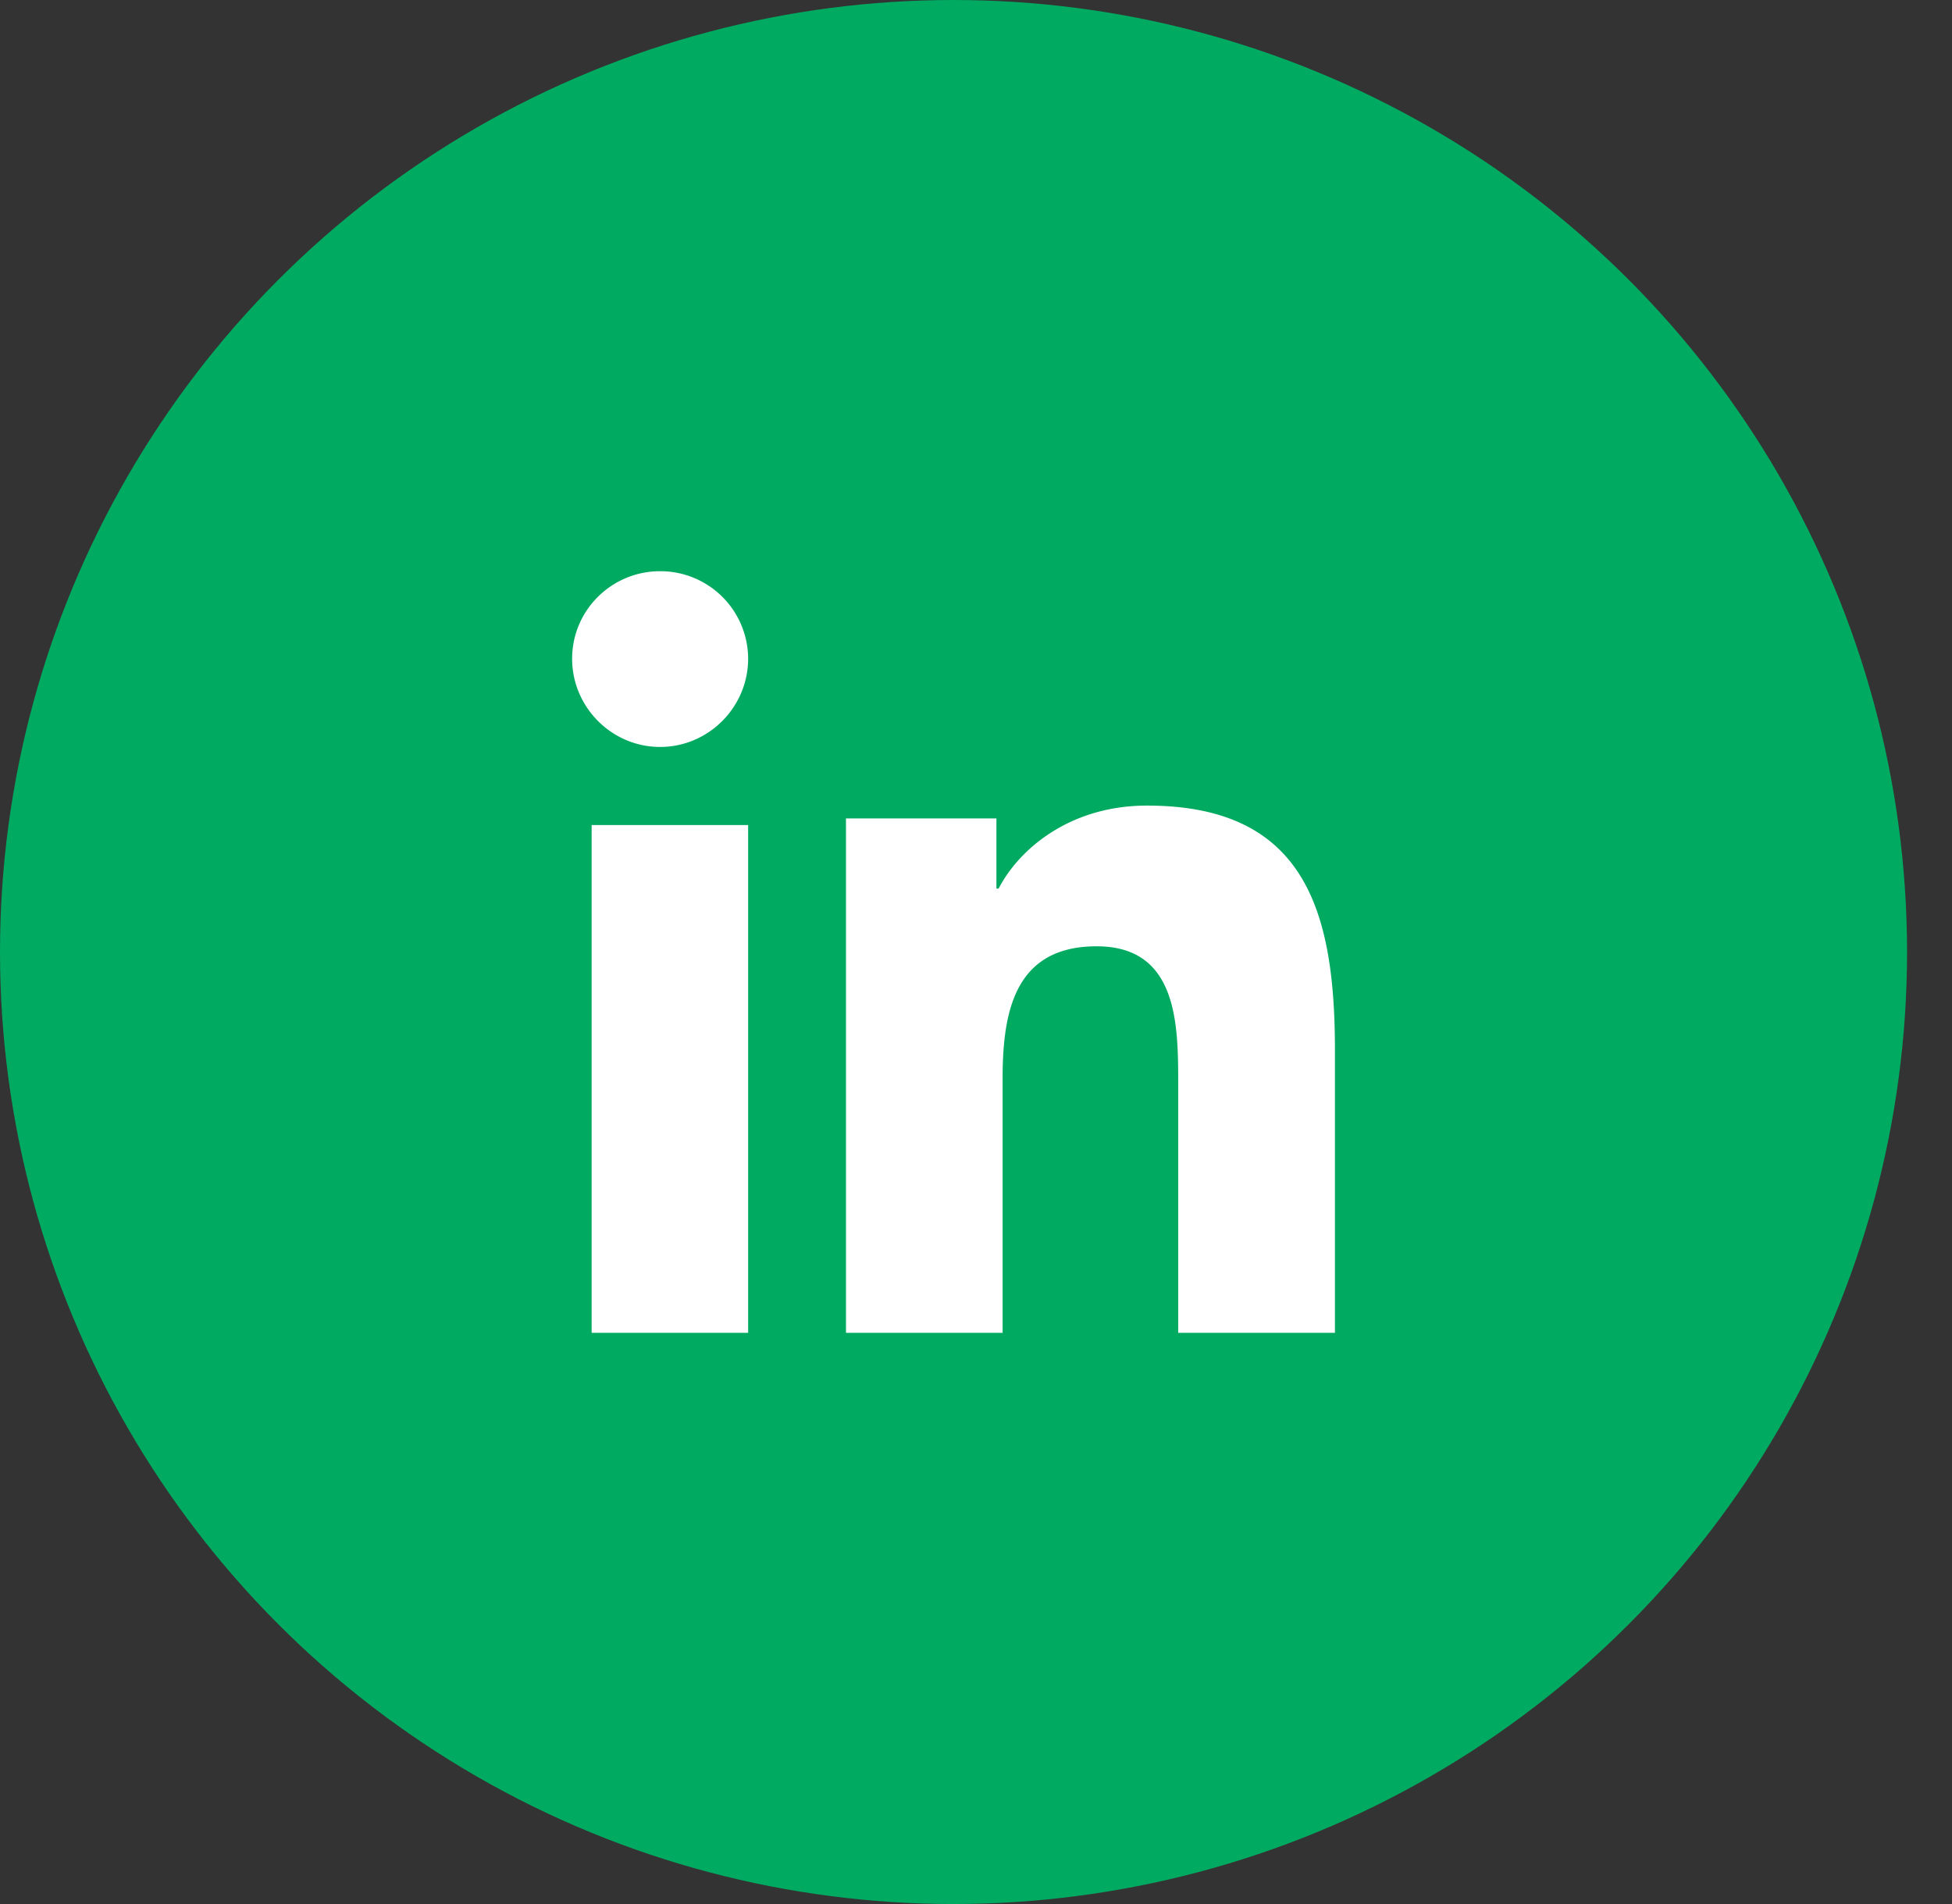 <svg xmlns="http://www.w3.org/2000/svg" width="41" height="40" fill="none"><rect width="100%" height="100%" fill="#333333" stroke="none"/><ellipse cx="20.028" cy="20" rx="20.028" ry="20" fill="#00AA61"/><g clip-path="url(#clip0_1527_5214)" fill="#fff"><path d="M28.035 28h.004v-5.936c0-2.904-.614-5.14-3.947-5.14-1.603 0-2.678.895-3.117 1.744h-.046v-1.474h-3.16V28h3.29v-5.35c0-1.409.262-2.77 1.975-2.77 1.688 0 1.713 1.607 1.713 2.86V28h3.288zM12.427 17.333h3.287V28h-3.287V17.333zM13.865 12c-1.02 0-1.848.823-1.848 1.838 0 1.014.828 1.854 1.848 1.854s1.849-.84 1.849-1.854A1.844 1.844 0 0013.865 12z"/></g><defs><clipPath id="clip0_1527_5214"><path fill="#fff" transform="translate(12.017 12)" d="M0 0h16.022v16H0z"/></clipPath></defs></svg>